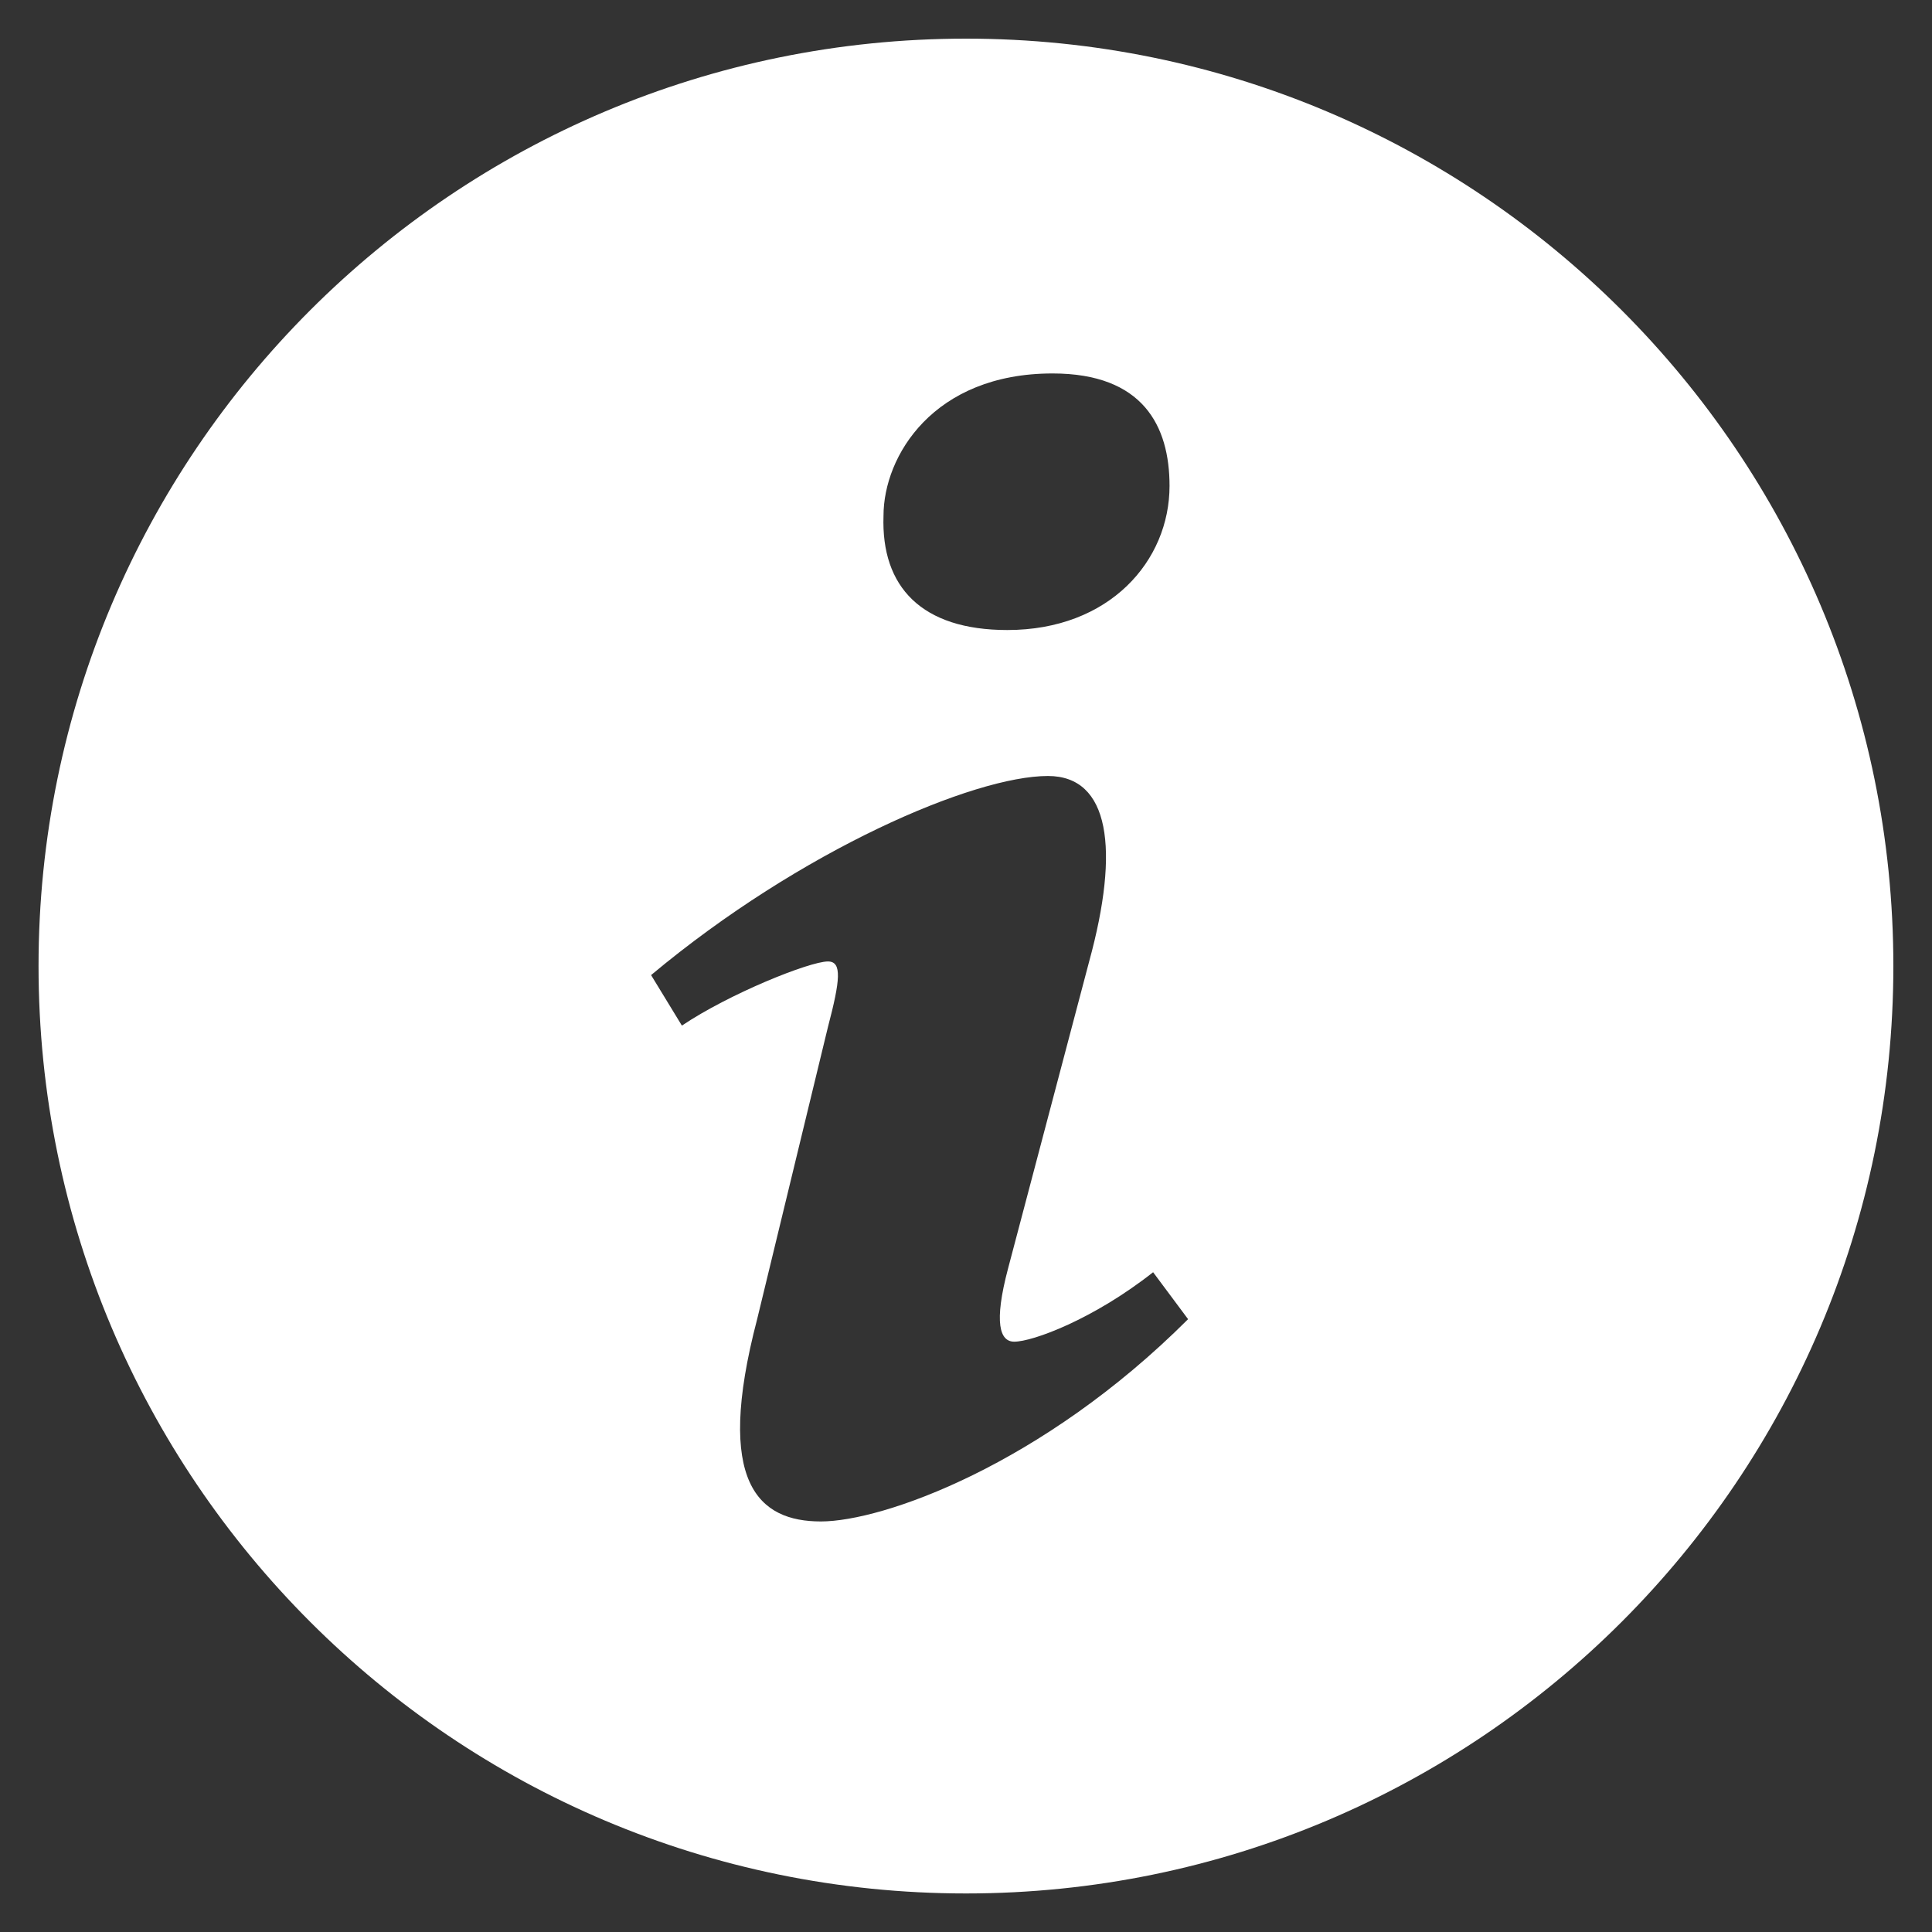 <?xml version="1.0" encoding="utf-8"?>
<!-- Generator: Adobe Illustrator 18.1.1, SVG Export Plug-In . SVG Version: 6.00 Build 0)  -->
<!DOCTYPE svg PUBLIC "-//W3C//DTD SVG 1.1//EN" "http://www.w3.org/Graphics/SVG/1.1/DTD/svg11.dtd">
<svg version="1.1" id="Info_circled" xmlns="http://www.w3.org/2000/svg" xmlns:xlink="http://www.w3.org/1999/xlink" x="0px"
	 y="0px" viewBox="0 0 20 20" enable-background="new 0 0 20 20" xml:space="preserve">
<rect x="0" y="0" width="20" height="20" fill="#333333" stroke="none"/>
<path fill="#FFFFFF" d="M10,0.4c-5.303,0-9.601,4.298-9.601,9.6c0,5.303,4.298,9.601,9.601,9.601c5.301,0,9.6-4.298,9.6-9.601
	C19.6,4.698,15.301,0.4,10,0.4z M10.896,3.866c0.936,0,1.211,0.543,1.211,1.164c0,0.775-0.62,1.492-1.679,1.492
	c-0.886,0-1.308-0.445-1.282-1.182C9.146,4.719,9.665,3.866,10.896,3.866z M8.498,15.75c-0.64,0-1.107-0.389-0.66-2.094l0.733-3.025
	c0.127-0.484,0.148-0.678,0-0.678c-0.191,0-1.022,0.334-1.512,0.664L6.74,10.094c1.555-1.299,3.343-2.061,4.108-2.061
	c0.64,0,0.746,0.756,0.427,1.92l-0.84,3.18c-0.149,0.562-0.085,0.756,0.064,0.756c0.192,0,0.82-0.232,1.438-0.719l0.362,0.486
	C10.786,15.168,9.137,15.75,8.498,15.75z"/>
</svg>
